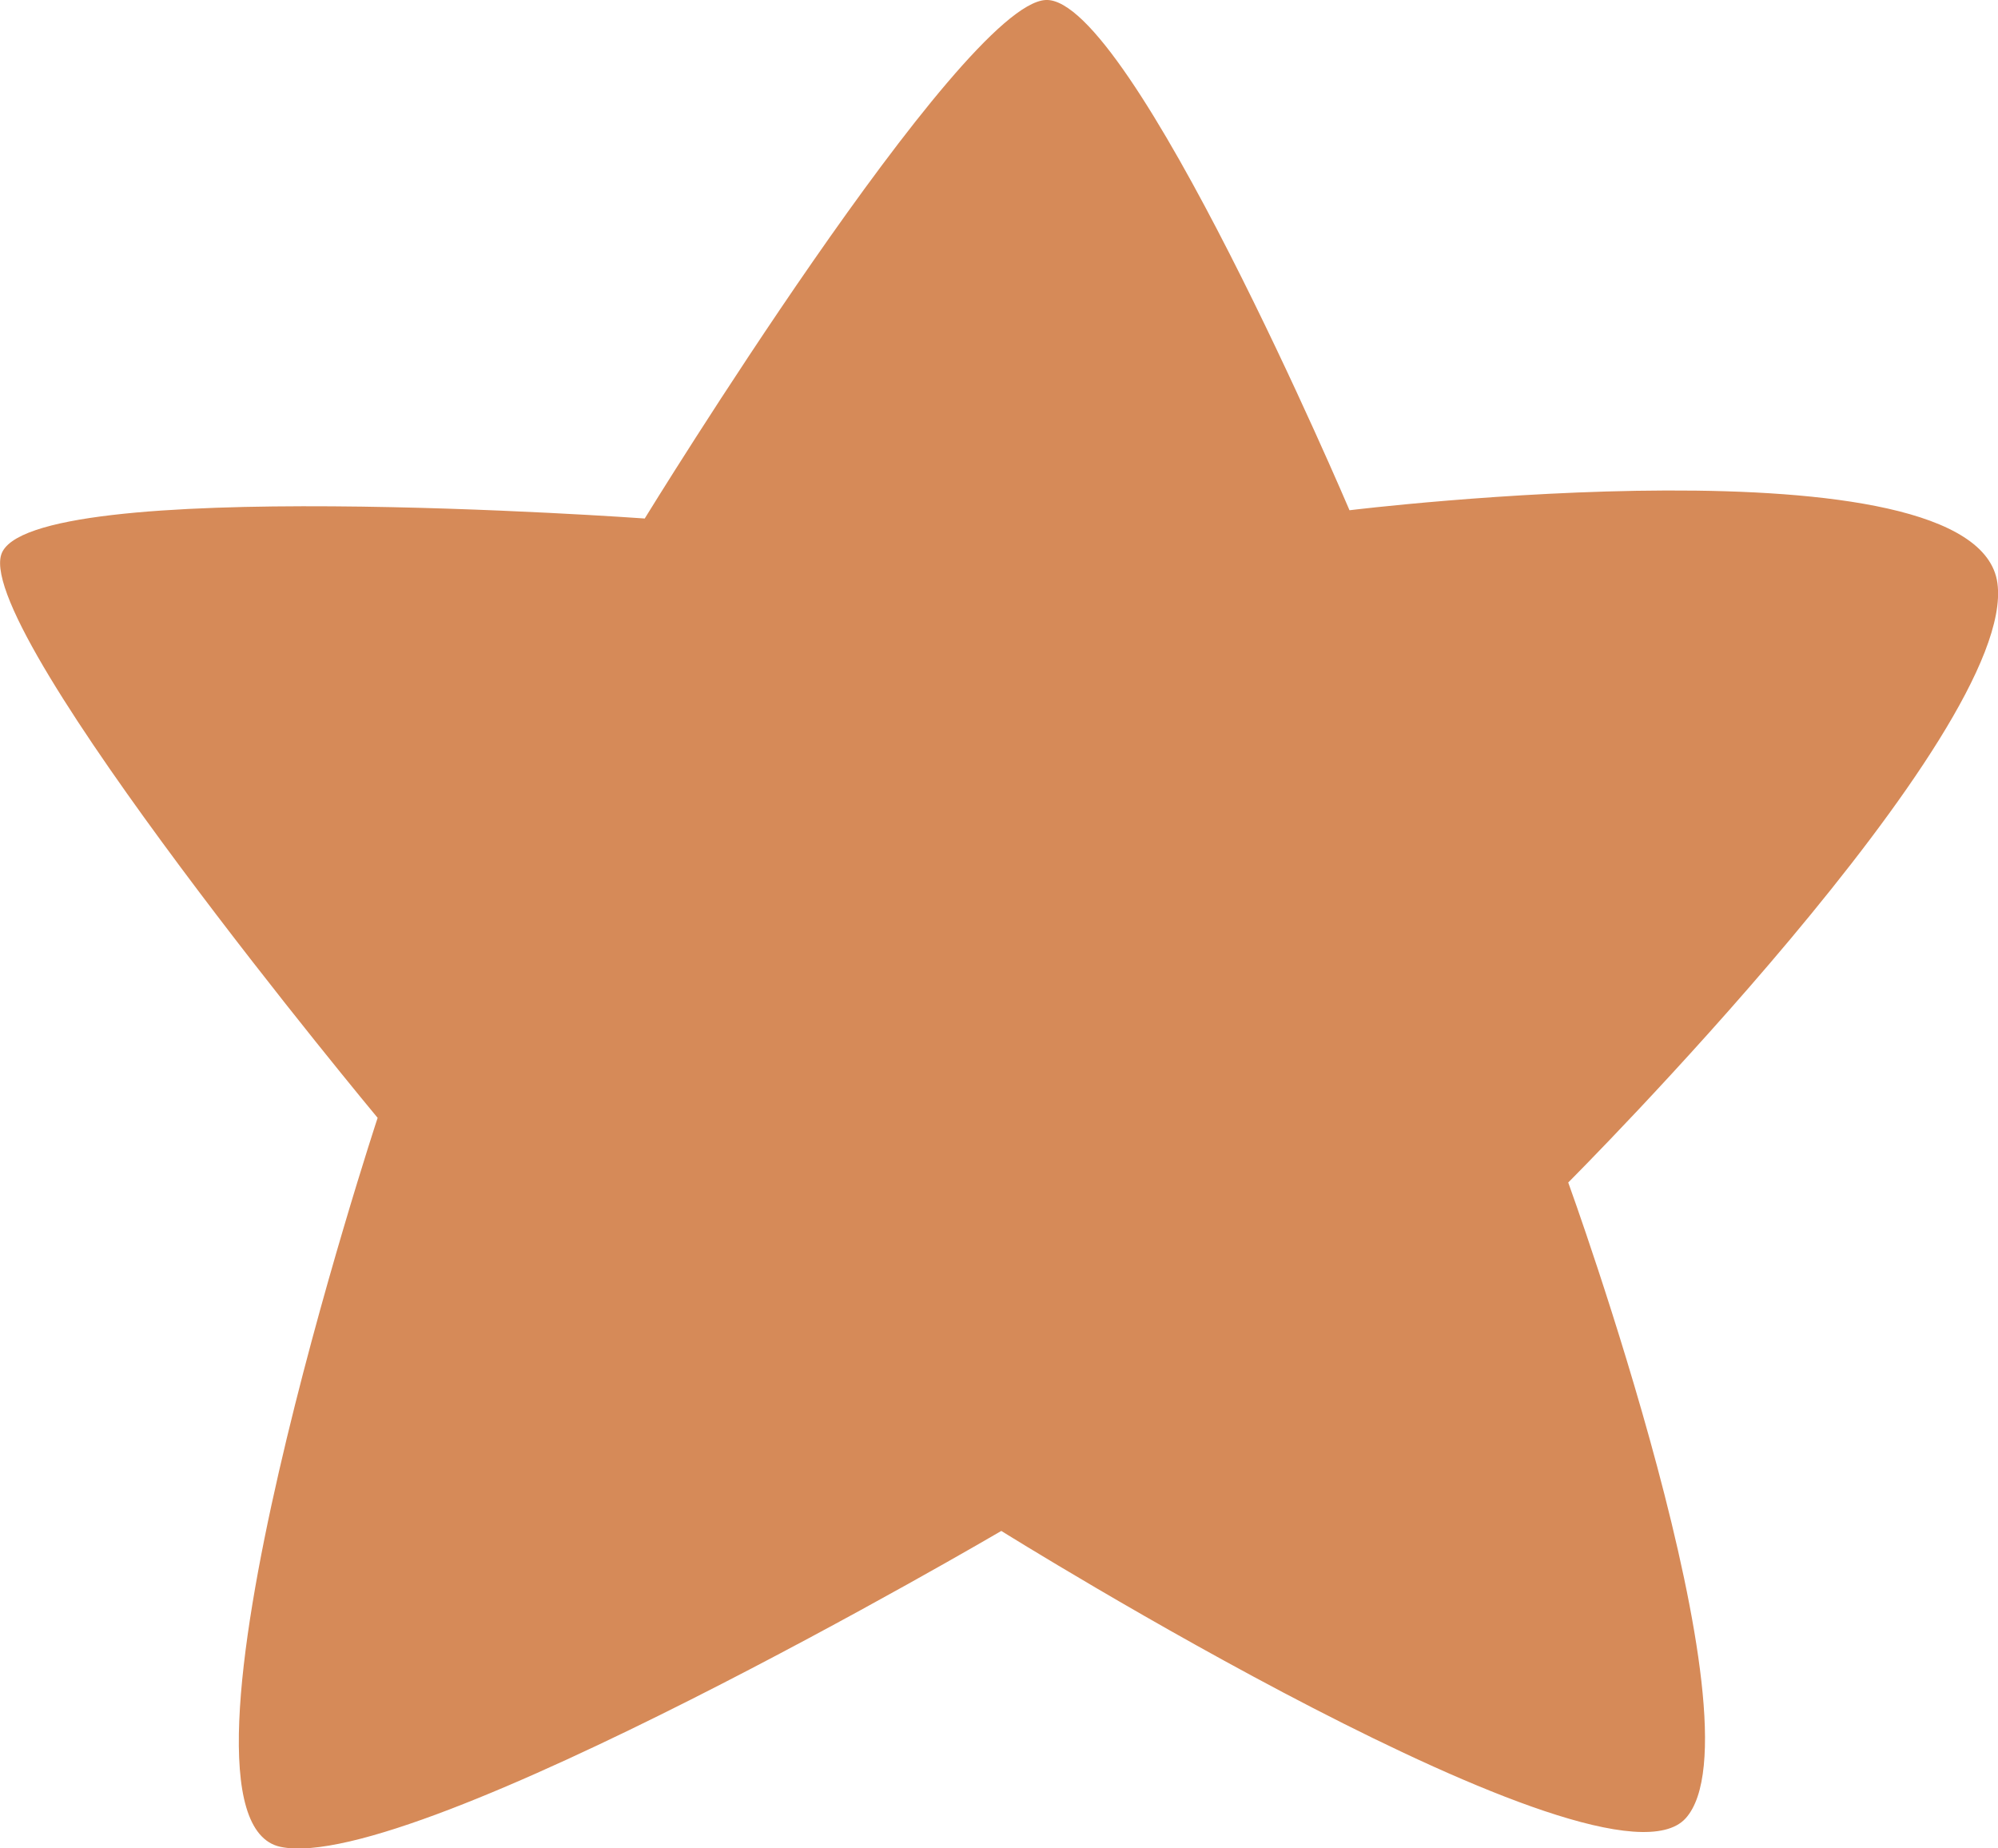 <?xml version="1.0" encoding="UTF-8"?>
<svg data-bbox="0.004 -0.001 103.86 96.077" viewBox="0 0 103.86 96.07" xmlns="http://www.w3.org/2000/svg" data-type="color">
    <g>
        <path d="M33.52 26.94S49.94.21 54.36 0c4.42-.21 15.79 26.52 15.79 26.52s32.63-4 33.68 3.79c1.05 7.79-22.31 31.15-22.31 31.15s10.31 28.42 6.1 33.05c-4.21 4.63-35.57-14.94-35.57-14.94S21.53 97.46 14.58 95.99c-6.95-1.48 5.05-37.89 5.05-37.89S-1.21 33.05.06 28.84c1.26-4.21 33.47-1.89 33.47-1.89Z" fill="#d68a58" data-color="1"/>
    </g>
</svg>
